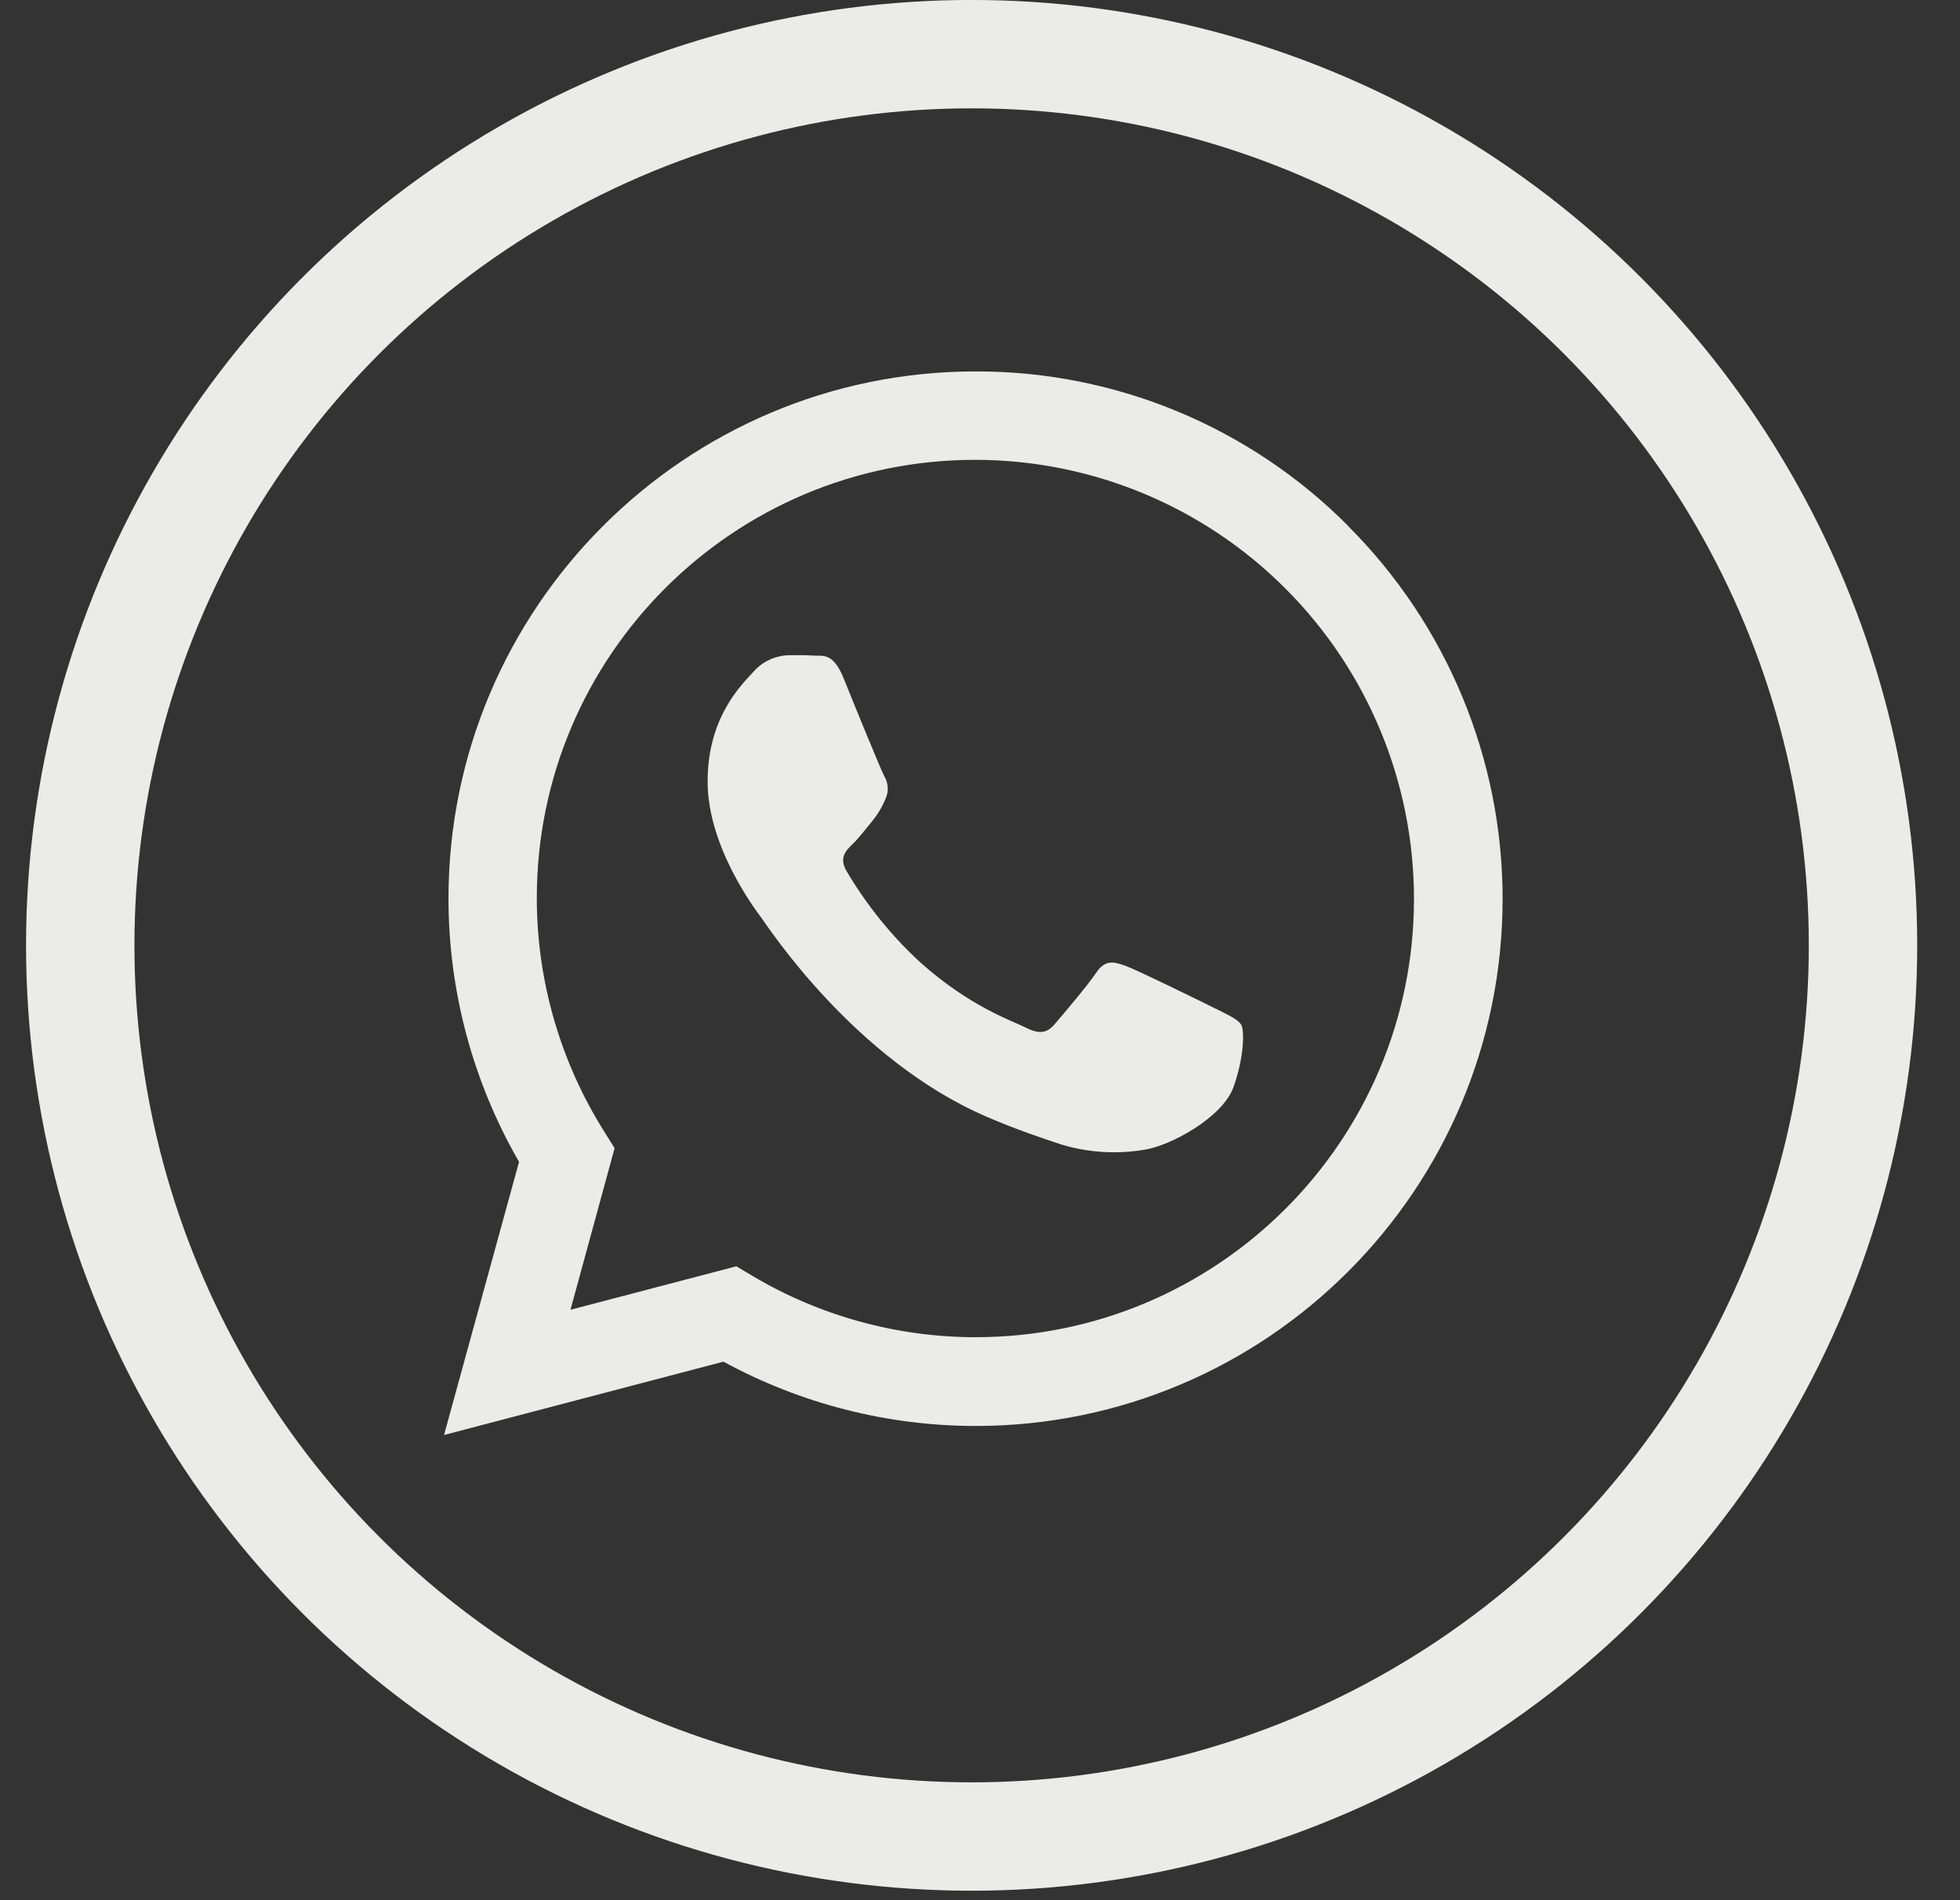 <svg xmlns="http://www.w3.org/2000/svg" width="33" height="32" viewBox="0 0 33 32" fill="none"><rect x="0" y="0" width="33" height="32" fill="#333333" stroke="none"/><path fill-rule="evenodd" clip-rule="evenodd" d="M22.7 8.858C21.047 7.194 18.795 6.255 16.449 6.255H16.422C11.531 6.256 7.551 10.237 7.551 15.13L7.551 15.131C7.551 16.688 7.961 18.218 8.739 19.566L7.476 24.166L12.181 22.931C13.482 23.64 14.939 24.012 16.42 24.014H16.42H16.422C21.324 24.014 25.299 20.038 25.299 15.136C25.299 12.783 24.363 10.524 22.699 8.86L22.7 8.858ZM16.425 22.519C15.103 22.519 13.803 22.161 12.668 21.486L12.398 21.325L9.605 22.057L10.348 19.335L10.173 19.056C9.433 17.879 9.038 16.514 9.038 15.123C9.038 11.049 12.343 7.744 16.418 7.744C18.379 7.744 20.261 8.525 21.645 9.914C23.029 11.299 23.806 13.177 23.807 15.135C23.807 19.212 20.501 22.519 16.424 22.519H16.425ZM20.472 16.989C20.249 16.877 19.16 16.342 18.958 16.268C18.756 16.194 18.607 16.156 18.457 16.38C18.306 16.605 17.883 17.101 17.754 17.251C17.625 17.4 17.495 17.419 17.275 17.307C17.055 17.195 16.337 16.961 15.493 16.205C15.006 15.757 14.589 15.239 14.253 14.669C14.123 14.446 14.239 14.327 14.352 14.218C14.464 14.11 14.574 13.96 14.684 13.83C14.776 13.718 14.851 13.593 14.906 13.459C14.936 13.398 14.95 13.33 14.946 13.262C14.943 13.194 14.923 13.129 14.888 13.07C14.828 12.959 14.383 11.867 14.204 11.423C14.026 10.978 13.841 11.051 13.705 11.041C13.568 11.03 13.428 11.034 13.281 11.034C13.168 11.037 13.057 11.063 12.955 11.111C12.853 11.158 12.762 11.226 12.687 11.311C12.488 11.532 11.914 12.07 11.914 13.162C11.914 14.253 12.707 15.306 12.819 15.456C12.93 15.606 14.383 17.845 16.61 18.806C17.139 19.033 17.552 19.169 17.873 19.275C18.159 19.361 18.457 19.405 18.756 19.405C18.928 19.405 19.1 19.391 19.269 19.362C19.695 19.299 20.58 18.826 20.767 18.309C20.953 17.791 20.952 17.343 20.897 17.255C20.841 17.167 20.697 17.102 20.473 16.988L20.472 16.989Z" fill="#EBEBE9"></path><circle cx="16.359" cy="15.92" r="15.008" stroke="#EBEBE9" stroke-width="1.825"></circle></svg>